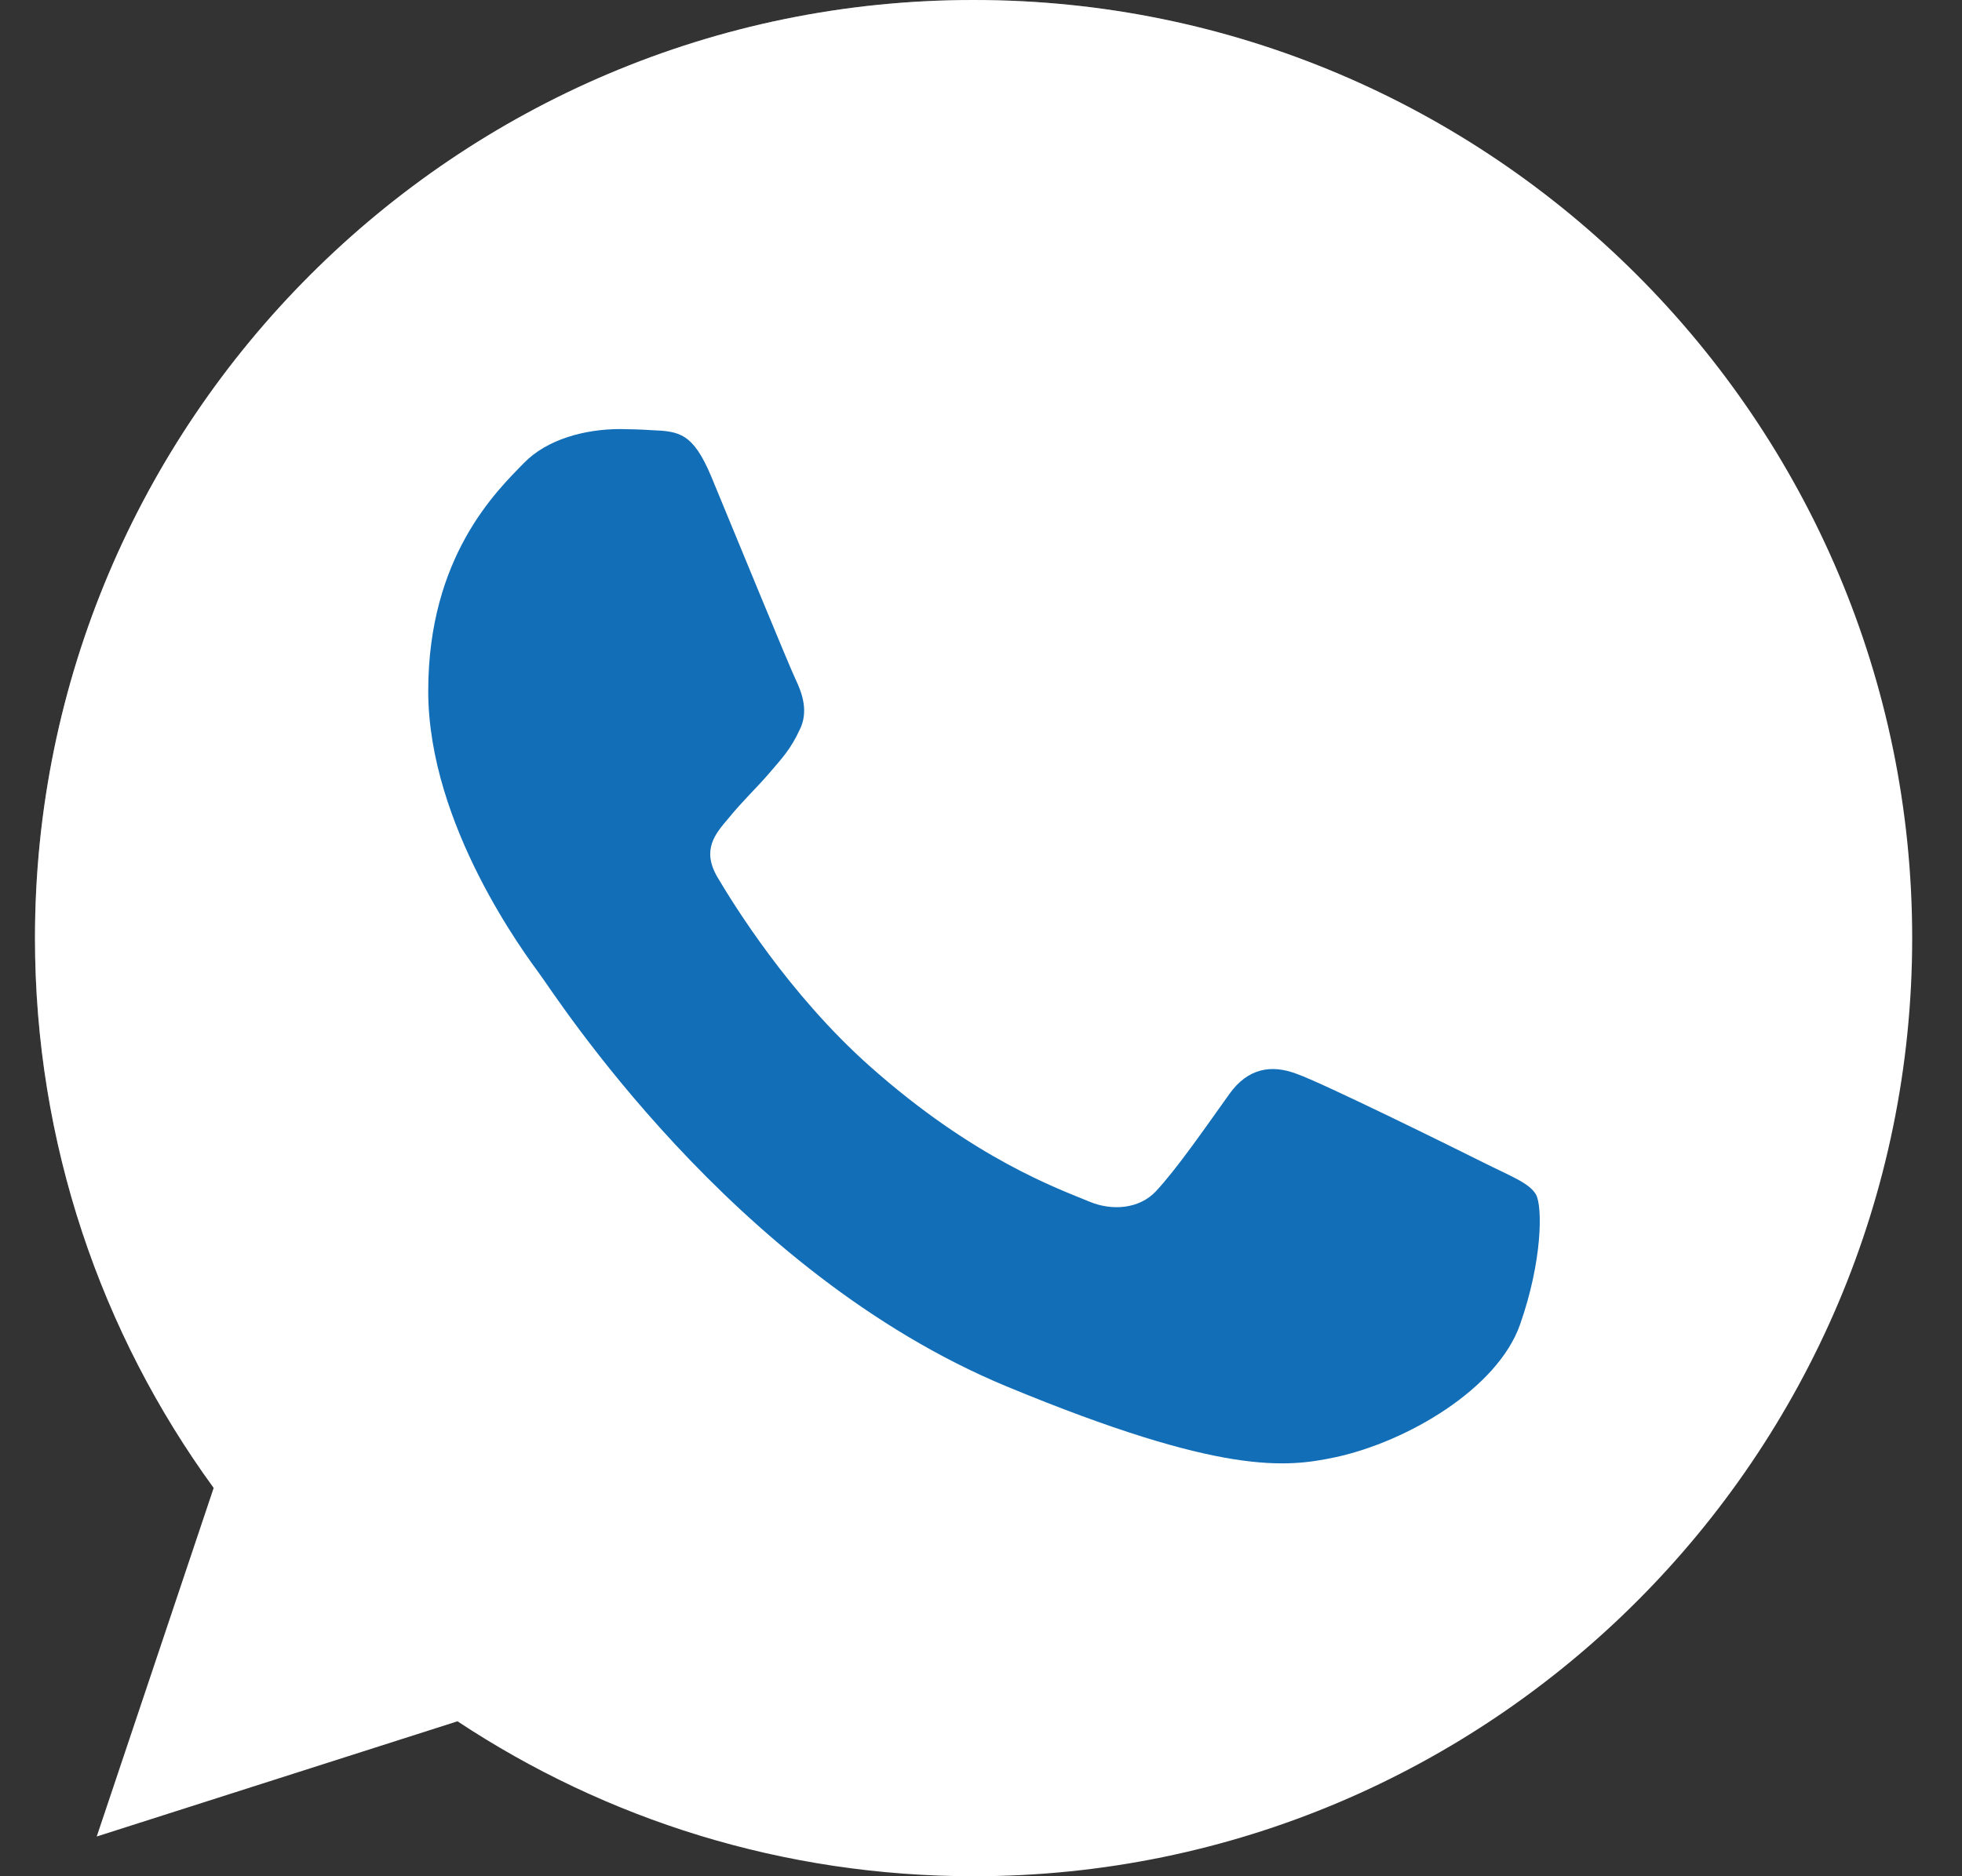 <svg width="23" height="22" viewBox="0 0 23 22" fill="none" xmlns="http://www.w3.org/2000/svg">
<rect x="0" y="0" width="23" height="22" fill="#333333" stroke="none"/>
<path d="M11.41 0C5.344 0 0.41 4.934 0.41 11C0.41 13.405 1.186 15.636 2.505 17.447L1.134 21.534L5.363 20.183C7.103 21.334 9.178 22 11.416 22C17.482 22 22.416 17.066 22.416 11C22.416 4.934 17.482 0 11.416 0H11.41V0Z" fill="white"/>
<path d="M11.41 0C5.344 0 0.41 4.934 0.41 11C0.41 13.405 1.186 15.636 2.505 17.447L1.134 21.534L5.363 20.183C7.103 21.334 9.178 22 11.416 22C17.482 22 22.416 17.066 22.416 11C22.416 4.934 17.482 0 11.416 0H11.41V0Z" fill="url(#paint0_radial_67_1230)" fill-opacity="0.5"/>
<path d="M8.338 5.588C8.124 5.077 7.963 5.057 7.639 5.044C7.517 5.036 7.394 5.032 7.271 5.031C6.85 5.031 6.411 5.154 6.145 5.426C5.822 5.756 5.02 6.525 5.02 8.103C5.02 9.681 6.171 11.207 6.326 11.421C6.488 11.634 8.571 14.919 11.804 16.258C14.332 17.305 15.083 17.208 15.658 17.086C16.499 16.904 17.553 16.283 17.818 15.534C18.083 14.783 18.083 14.143 18.006 14.007C17.928 13.871 17.714 13.794 17.391 13.632C17.068 13.47 15.496 12.694 15.199 12.591C14.908 12.481 14.63 12.52 14.41 12.83C14.1 13.264 13.796 13.704 13.55 13.969C13.356 14.175 13.039 14.201 12.774 14.091C12.418 13.943 11.422 13.593 10.194 12.5C9.243 11.653 8.596 10.599 8.409 10.283C8.221 9.959 8.39 9.772 8.538 9.597C8.7 9.397 8.855 9.254 9.017 9.067C9.178 8.879 9.269 8.782 9.372 8.562C9.482 8.349 9.405 8.129 9.327 7.967C9.25 7.806 8.603 6.228 8.338 5.588Z" fill="#136EB8"/>
<defs>
<radialGradient id="paint0_radial_67_1230" cx="0" cy="0" r="1" gradientUnits="userSpaceOnUse" gradientTransform="translate(3.75 3.667) rotate(67.317) scale(19.87 22.807)">
<stop stop-color="white"/>
<stop offset="1" stop-color="white" stop-opacity="0"/>
</radialGradient>
</defs>
</svg>
